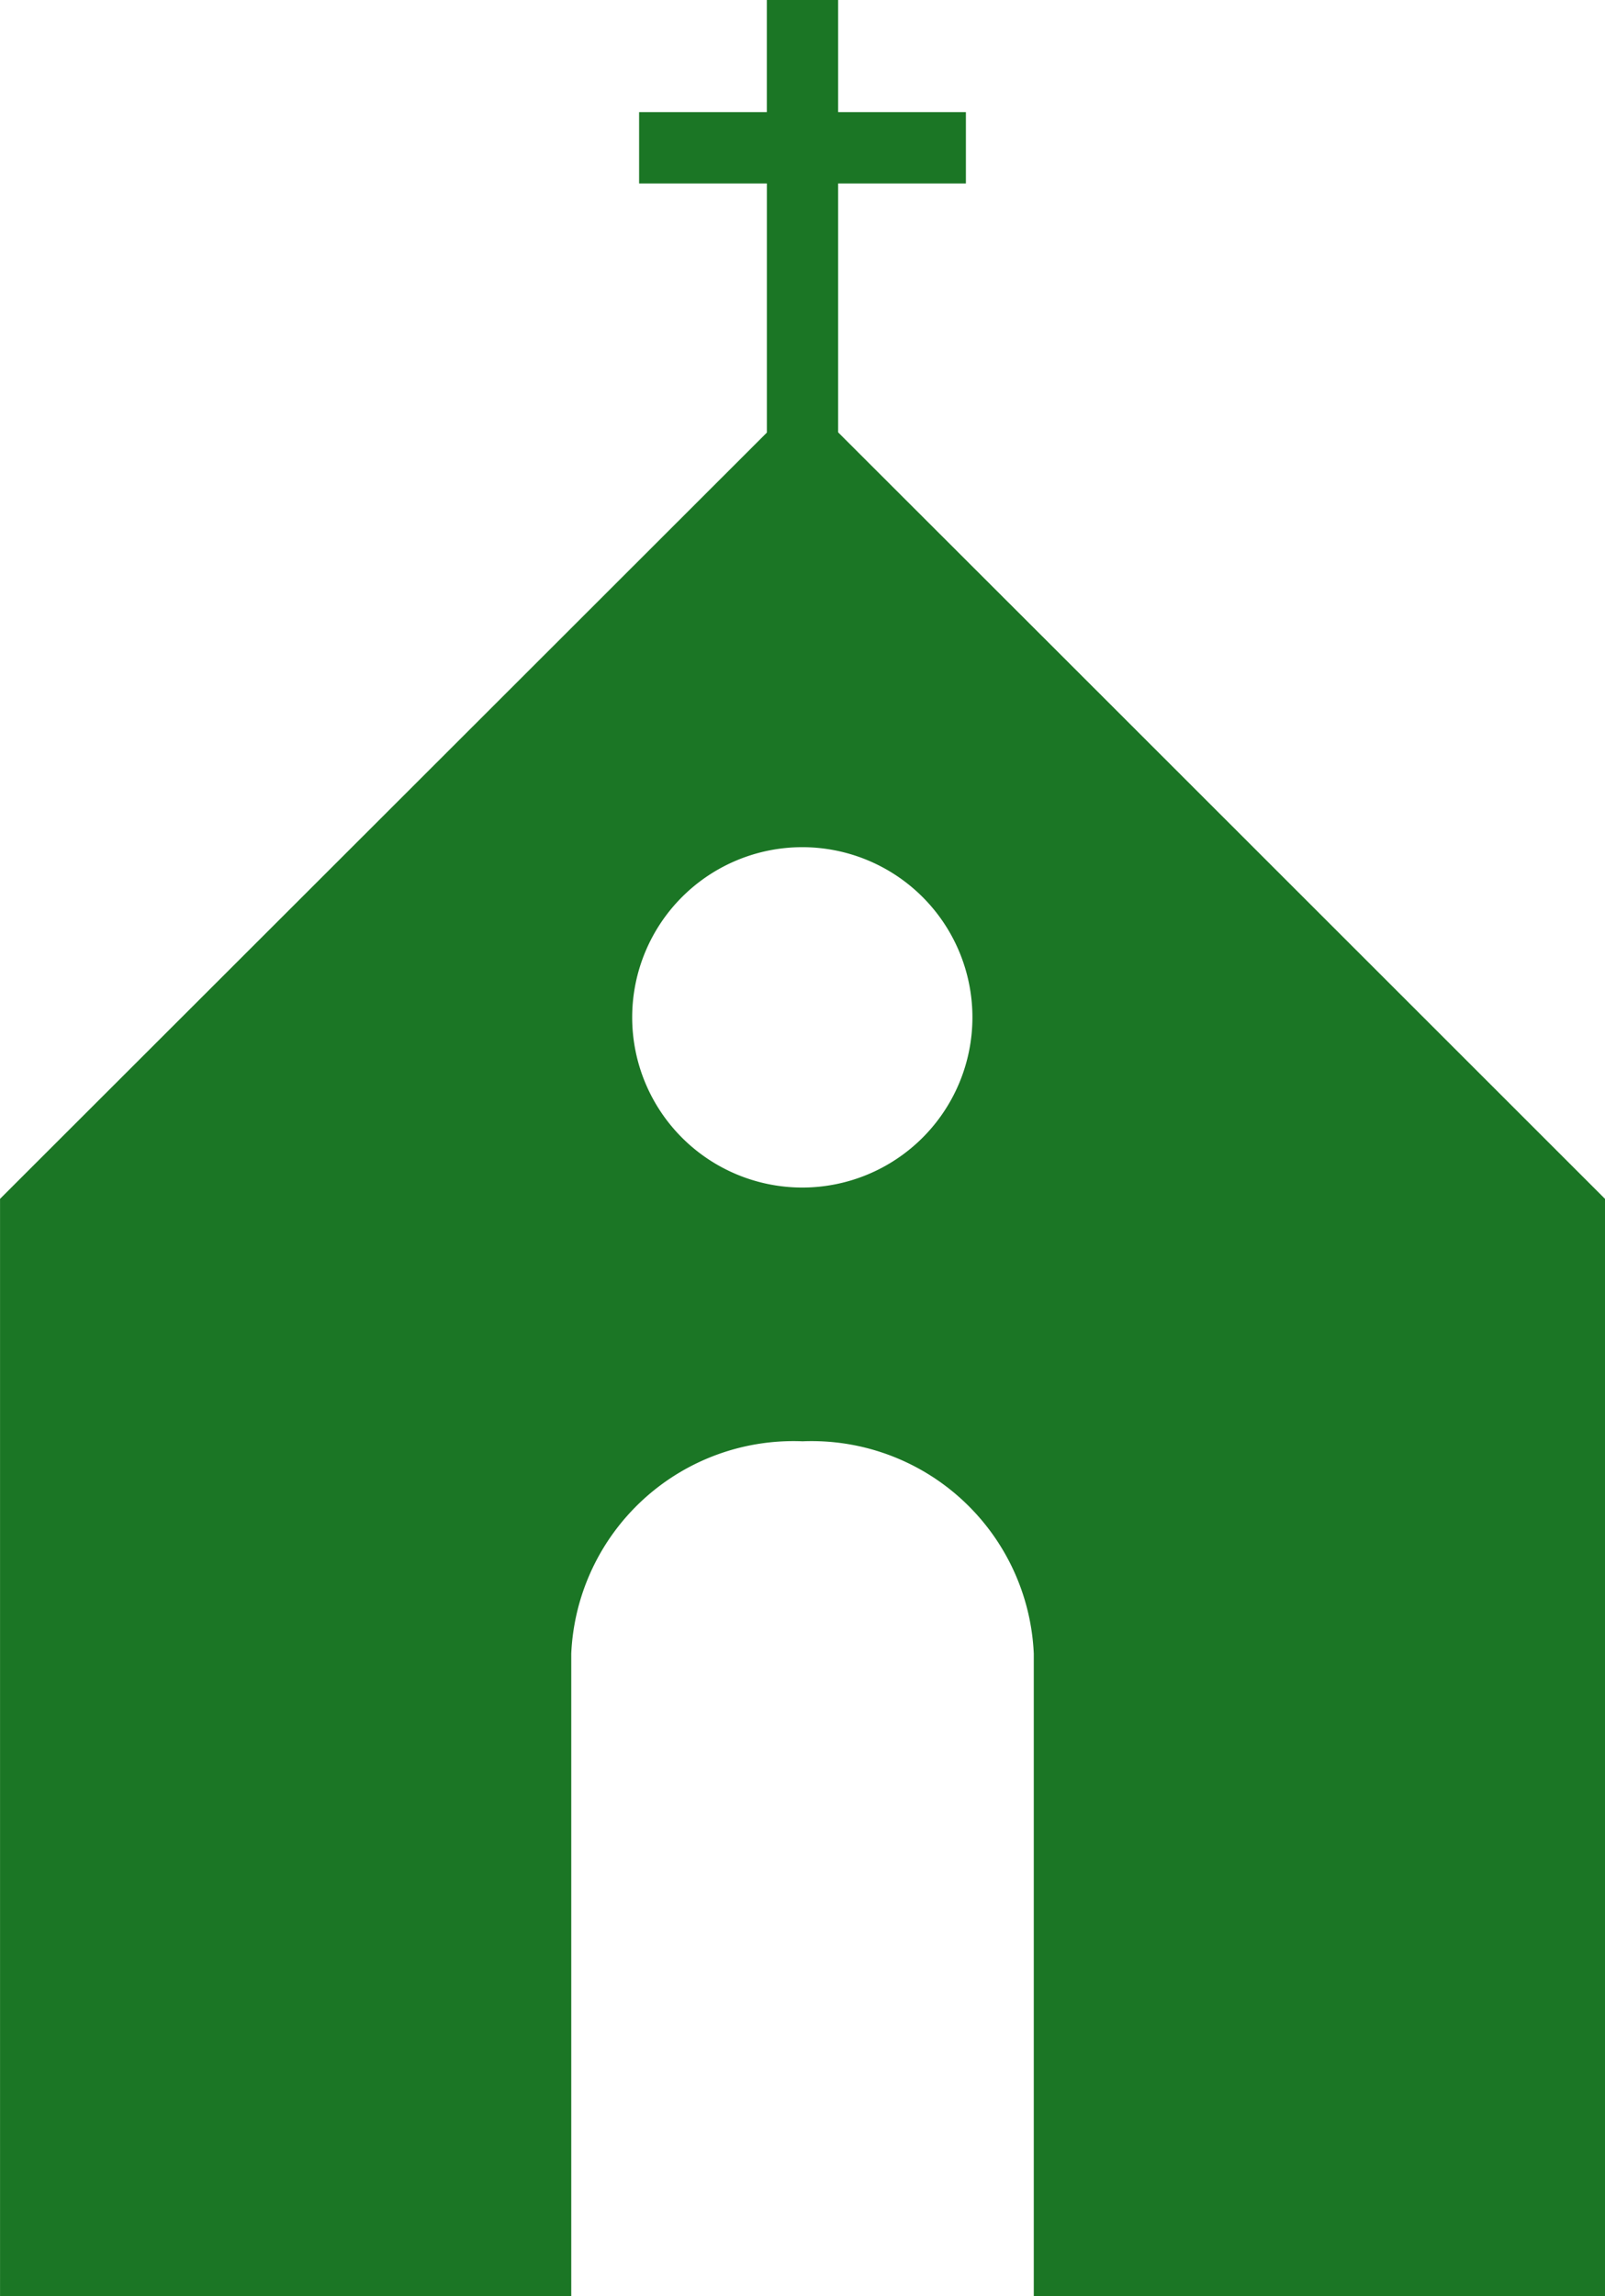<svg xmlns="http://www.w3.org/2000/svg" width="45.013" height="64.377" viewBox="0 0 45.013 64.377">
  <g id="Group_279" data-name="Group 279" transform="translate(-249 -2155)">
    <path id="noun_Chapel_2650948" d="M34.658,23.722l-6.153-6.145V10.6h3.583v-.5h0v-1h0V8.6H28.505V5.456h-2V8.6H22.923v2h3.583v6.984l-6.15,6.144L5,39.066V69.833h16.02V51.817a6.237,6.237,0,0,1,6.487-5.954,6.235,6.235,0,0,1,6.485,5.954V69.833H50.012V39.066ZM27.5,38.749a4.771,4.771,0,1,1,4.771-4.771A4.772,4.772,0,0,1,27.5,38.749Z" transform="translate(244.001 2149.544)" fill="#1b7625"/>
  </g>
</svg>
